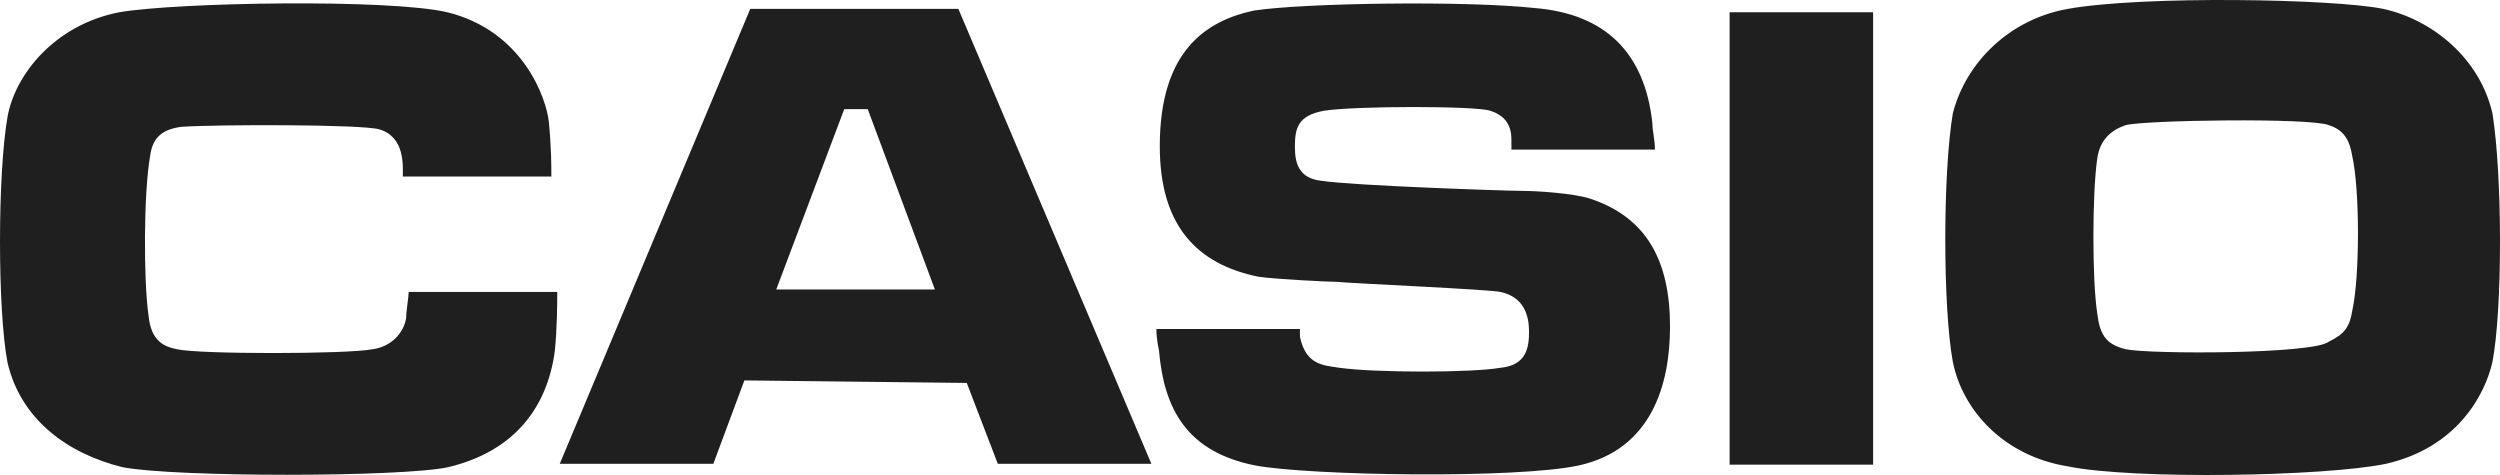 <svg width="300" height="57" viewBox="0 0 300 57" fill="none" xmlns="http://www.w3.org/2000/svg">
<path d="M255.086 41.909C252.568 41.303 251.964 39.989 251.662 37.562C251.057 33.519 251.057 23.409 251.662 19.062C251.964 16.838 253.273 15.625 255.086 15.018C257.301 14.411 277.241 14.108 279.456 15.018C281.37 15.625 281.974 16.939 282.276 18.759C283.182 22.802 283.182 33.215 282.276 37.259C281.974 39.18 281.37 40.09 279.456 40.999C277.643 42.516 257.905 42.516 255.086 41.909ZM286.002 1.067C280.06 -0.146 257.2 -0.551 248.137 1.067C241.289 2.28 235.952 7.335 234.34 13.603C233.132 20.78 233.132 36.855 234.34 43.426C235.549 49.39 240.584 54.748 248.137 55.962C255.992 57.579 279.053 57.175 286.304 55.658C294.763 53.737 298.187 47.47 299.094 43.426C300.302 37.158 300.302 21.185 299.094 13.603C297.583 7.031 291.944 2.381 286.002 1.067ZM207.553 1.471H224.773V55.759H207.553V1.471ZM180.06 35.035C182.88 35.642 183.484 37.865 183.484 39.786C183.484 41.707 183.182 43.83 180.06 44.133C176.636 44.74 165.055 44.74 160.725 44.133C158.812 43.83 156.697 43.83 155.992 40.393V39.483H138.771C138.771 39.786 138.771 40.696 139.074 42.01C139.678 49.188 142.497 54.243 150.655 55.861C157.2 57.074 181.873 57.478 189.426 55.861C198.187 53.94 200.403 46.155 200.403 39.18C200.403 31.294 197.583 26.037 190.735 23.813C188.822 23.207 184.491 22.903 182.578 22.903C180.967 22.903 162.538 22.297 158.51 21.69C155.992 21.387 155.388 19.77 155.388 17.646C155.388 15.422 155.69 13.906 158.812 13.299C162.538 12.693 177.241 12.693 178.852 13.299C180.765 13.906 181.37 15.22 181.37 16.737V17.95H198.59C198.59 16.737 198.288 15.726 198.288 14.816C197.382 6.324 192.649 1.673 184.189 0.966C175.73 0.056 156.395 0.359 150.453 1.269C144.814 2.482 139.174 6.021 139.174 17.545C139.174 26.947 143.505 31.699 151.057 33.215C153.273 33.518 159.517 33.822 160.423 33.822C162.538 34.024 178.852 34.732 180.06 35.035ZM112.185 34.732H93.152L101.309 13.097H104.129L112.185 34.732ZM116.012 45.953L119.738 55.658H138.167L115.005 1.067H90.03L67.17 55.658H85.599L89.325 45.65L116.012 45.953ZM17.825 37.865C18.127 40.999 19.738 41.606 21.249 41.909C23.766 42.516 41.591 42.516 44.713 41.909C46.928 41.606 48.439 39.989 48.741 38.169C48.741 37.259 49.043 35.642 49.043 35.035H66.868C66.868 36.248 66.868 39.382 66.566 42.213C65.66 48.784 61.833 54.142 53.776 56.063C48.137 57.276 20.947 57.276 14.703 56.063C8.157 54.445 2.518 50.401 0.906 43.527C-0.302 37.259 -0.302 20.881 0.906 14.007C1.813 8.952 6.546 2.988 14.3 1.471C21.45 0.258 46.828 -0.146 53.676 1.471C62.739 3.695 65.559 11.783 65.861 14.614C66.163 17.748 66.163 19.972 66.163 21.185H48.338C48.338 19.972 48.641 16.433 45.519 15.524C43.605 14.917 26.183 14.917 21.752 15.22C19.537 15.524 18.328 16.433 18.026 18.657C17.221 23.106 17.221 33.721 17.825 37.865Z" fill="#1F1F1F"/>
</svg>
